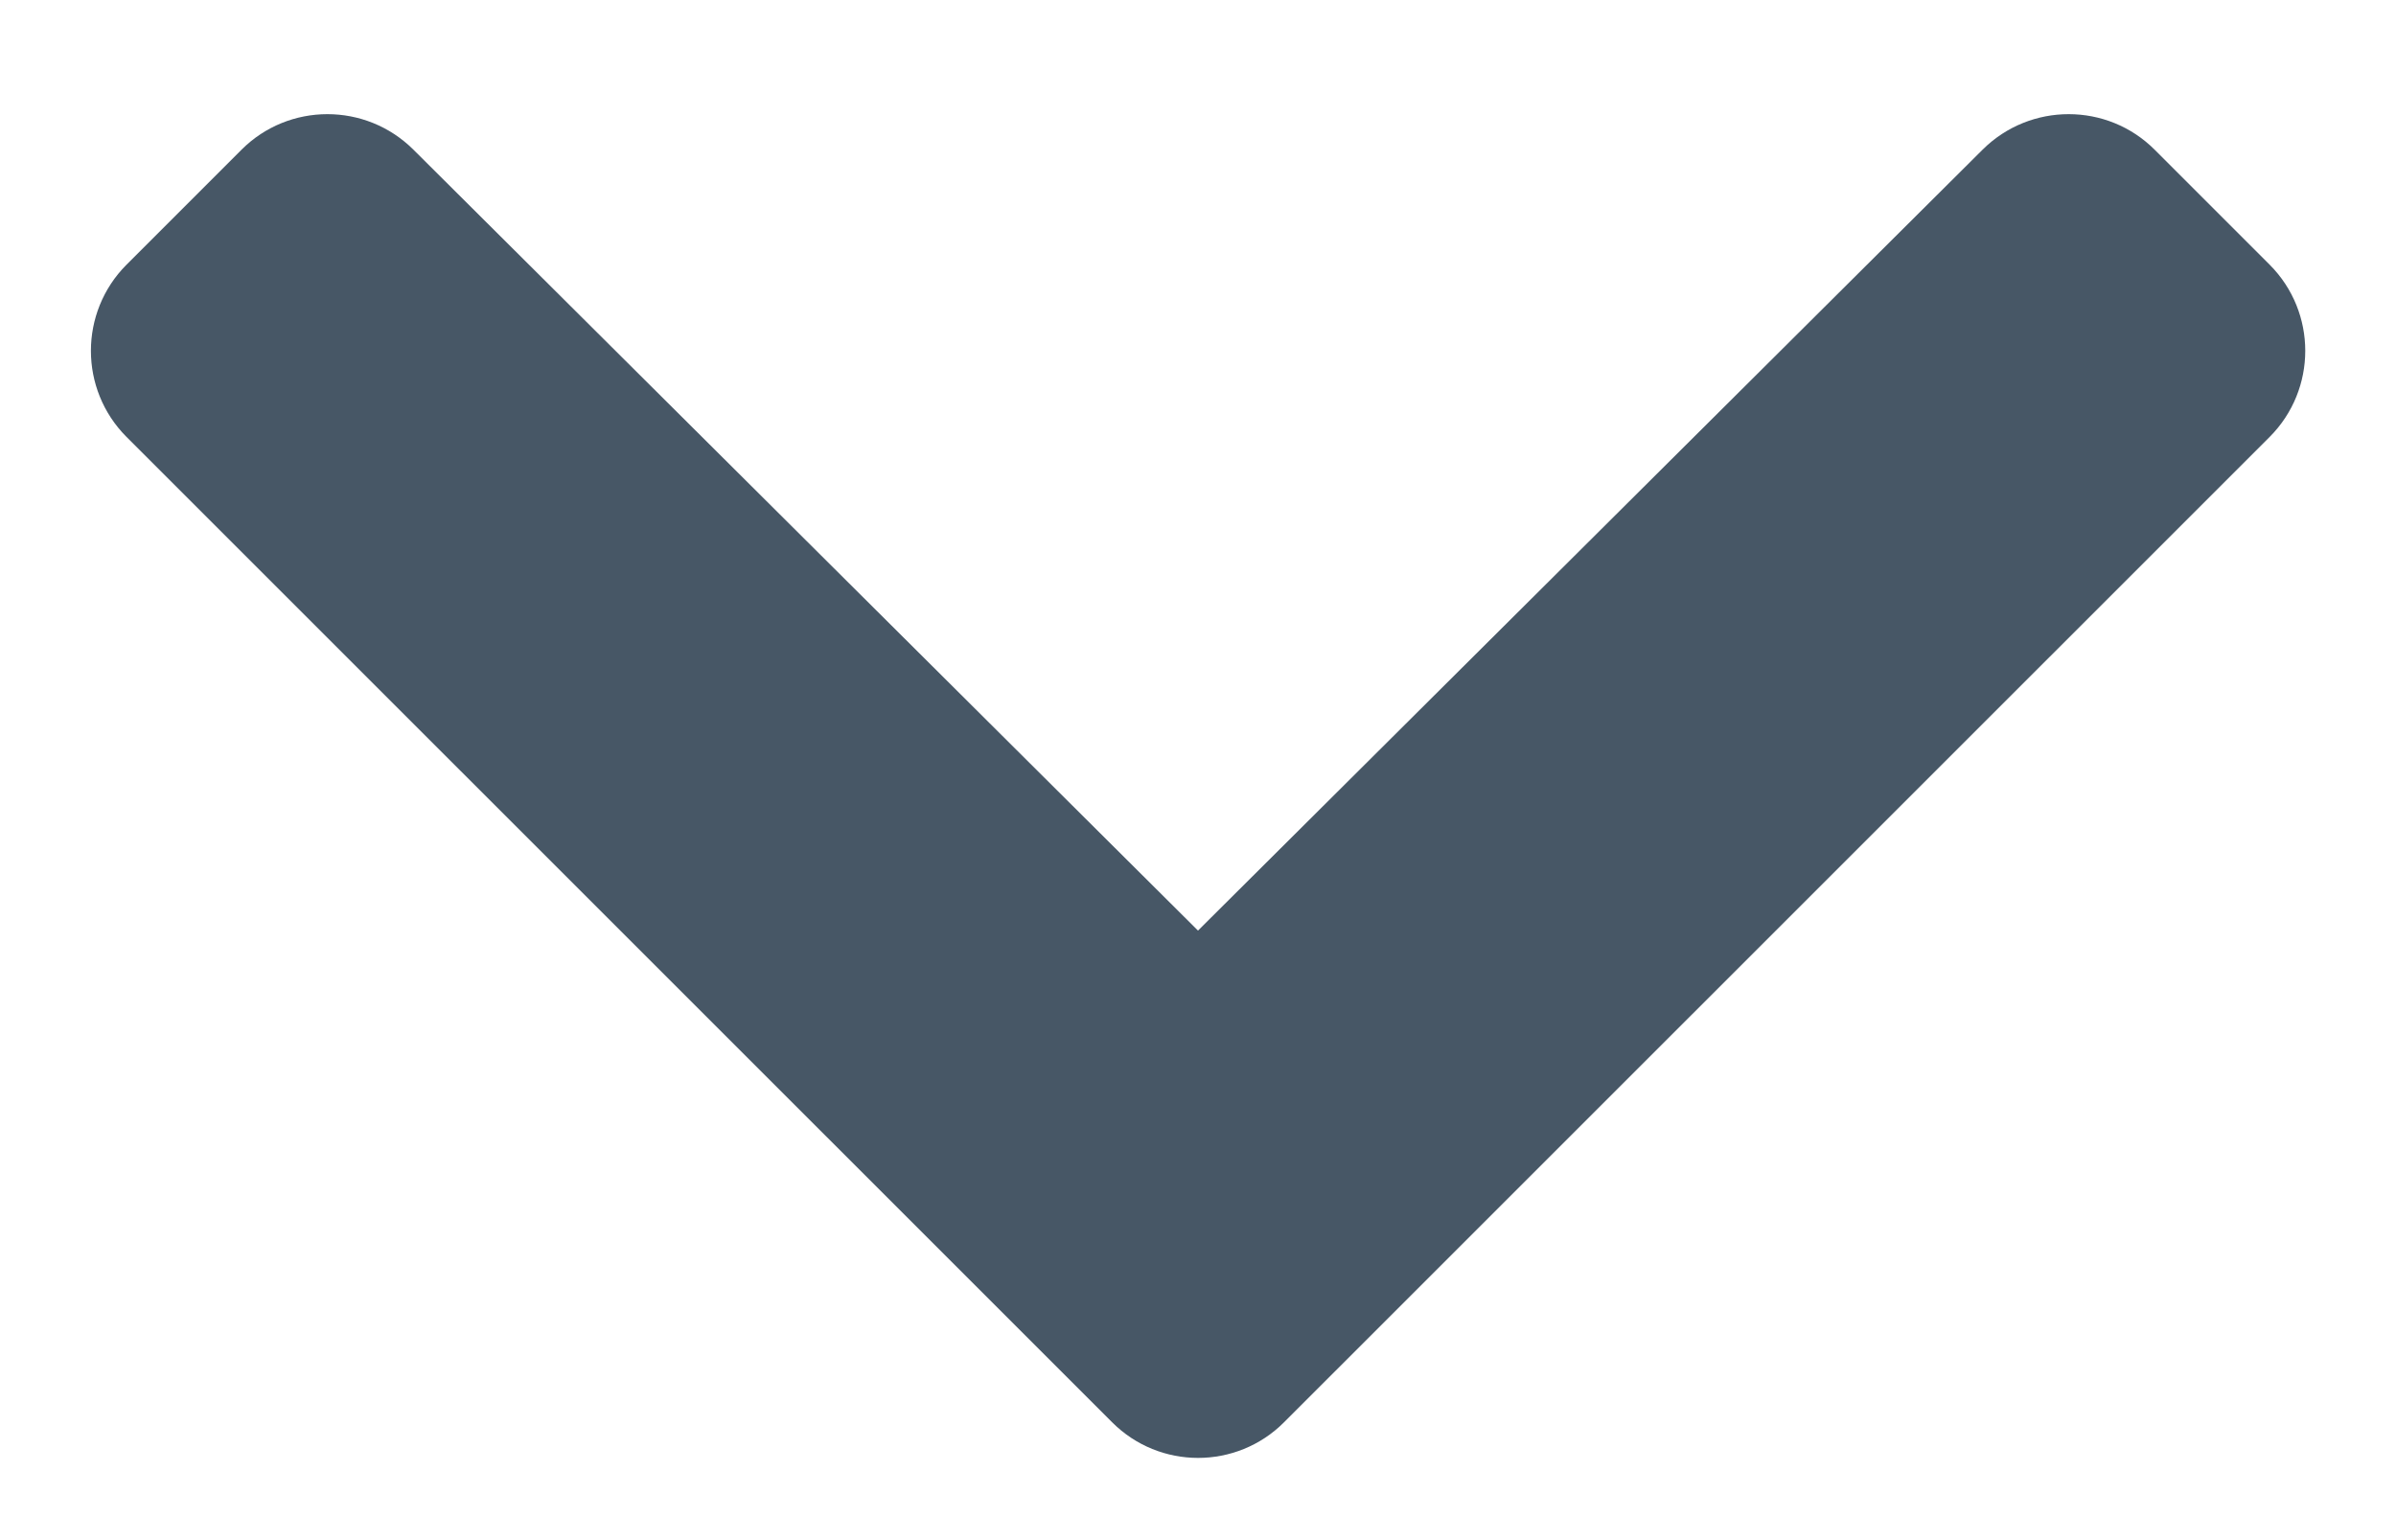 <?xml version="1.0" encoding="UTF-8"?>
<svg width="14px" height="9px" viewBox="0 0 14 9" version="1.1" xmlns="http://www.w3.org/2000/svg" xmlns:xlink="http://www.w3.org/1999/xlink">
    <title>47AF3225-011D-4E8A-8EE6-29E2B590F370</title>
    <defs>
        <path d="M5.967,7.644 L0.208,1.886 C-0.069,1.608 -0.069,1.158 0.208,0.88 L0.88,0.208 C1.157,-0.069 1.606,-0.069 1.884,0.207 L6.469,4.771 L11.054,0.207 C11.332,-0.069 11.782,-0.069 12.059,0.208 L12.731,0.88 C13.008,1.158 13.008,1.608 12.731,1.886 L6.972,7.644 C6.695,7.922 6.244,7.922 5.967,7.644 Z" id="path-1"></path>
    </defs>
    <g id="Page-1" stroke="none" stroke-width="1" fill="none" fill-rule="evenodd">
        <g id="Lms-1" transform="translate(-490, -1475)">
            <g id="Group-5" transform="translate(465, 1452)">
                <g id="Icons-/-14px-/-Chevron-/-Up" transform="translate(24, 19)">
                    <g id="Icon" transform="translate(1.531, 4.667)">
                        <mask id="mask-2" fill="white">
                            <use xlink:href="#path-1"></use>
                        </mask>
                        <use id="Colour" fill="#475766" fill-rule="nonzero" xlink:href="#path-1"></use>
                    </g>
                </g>
            </g>
        </g>
    </g>
</svg>